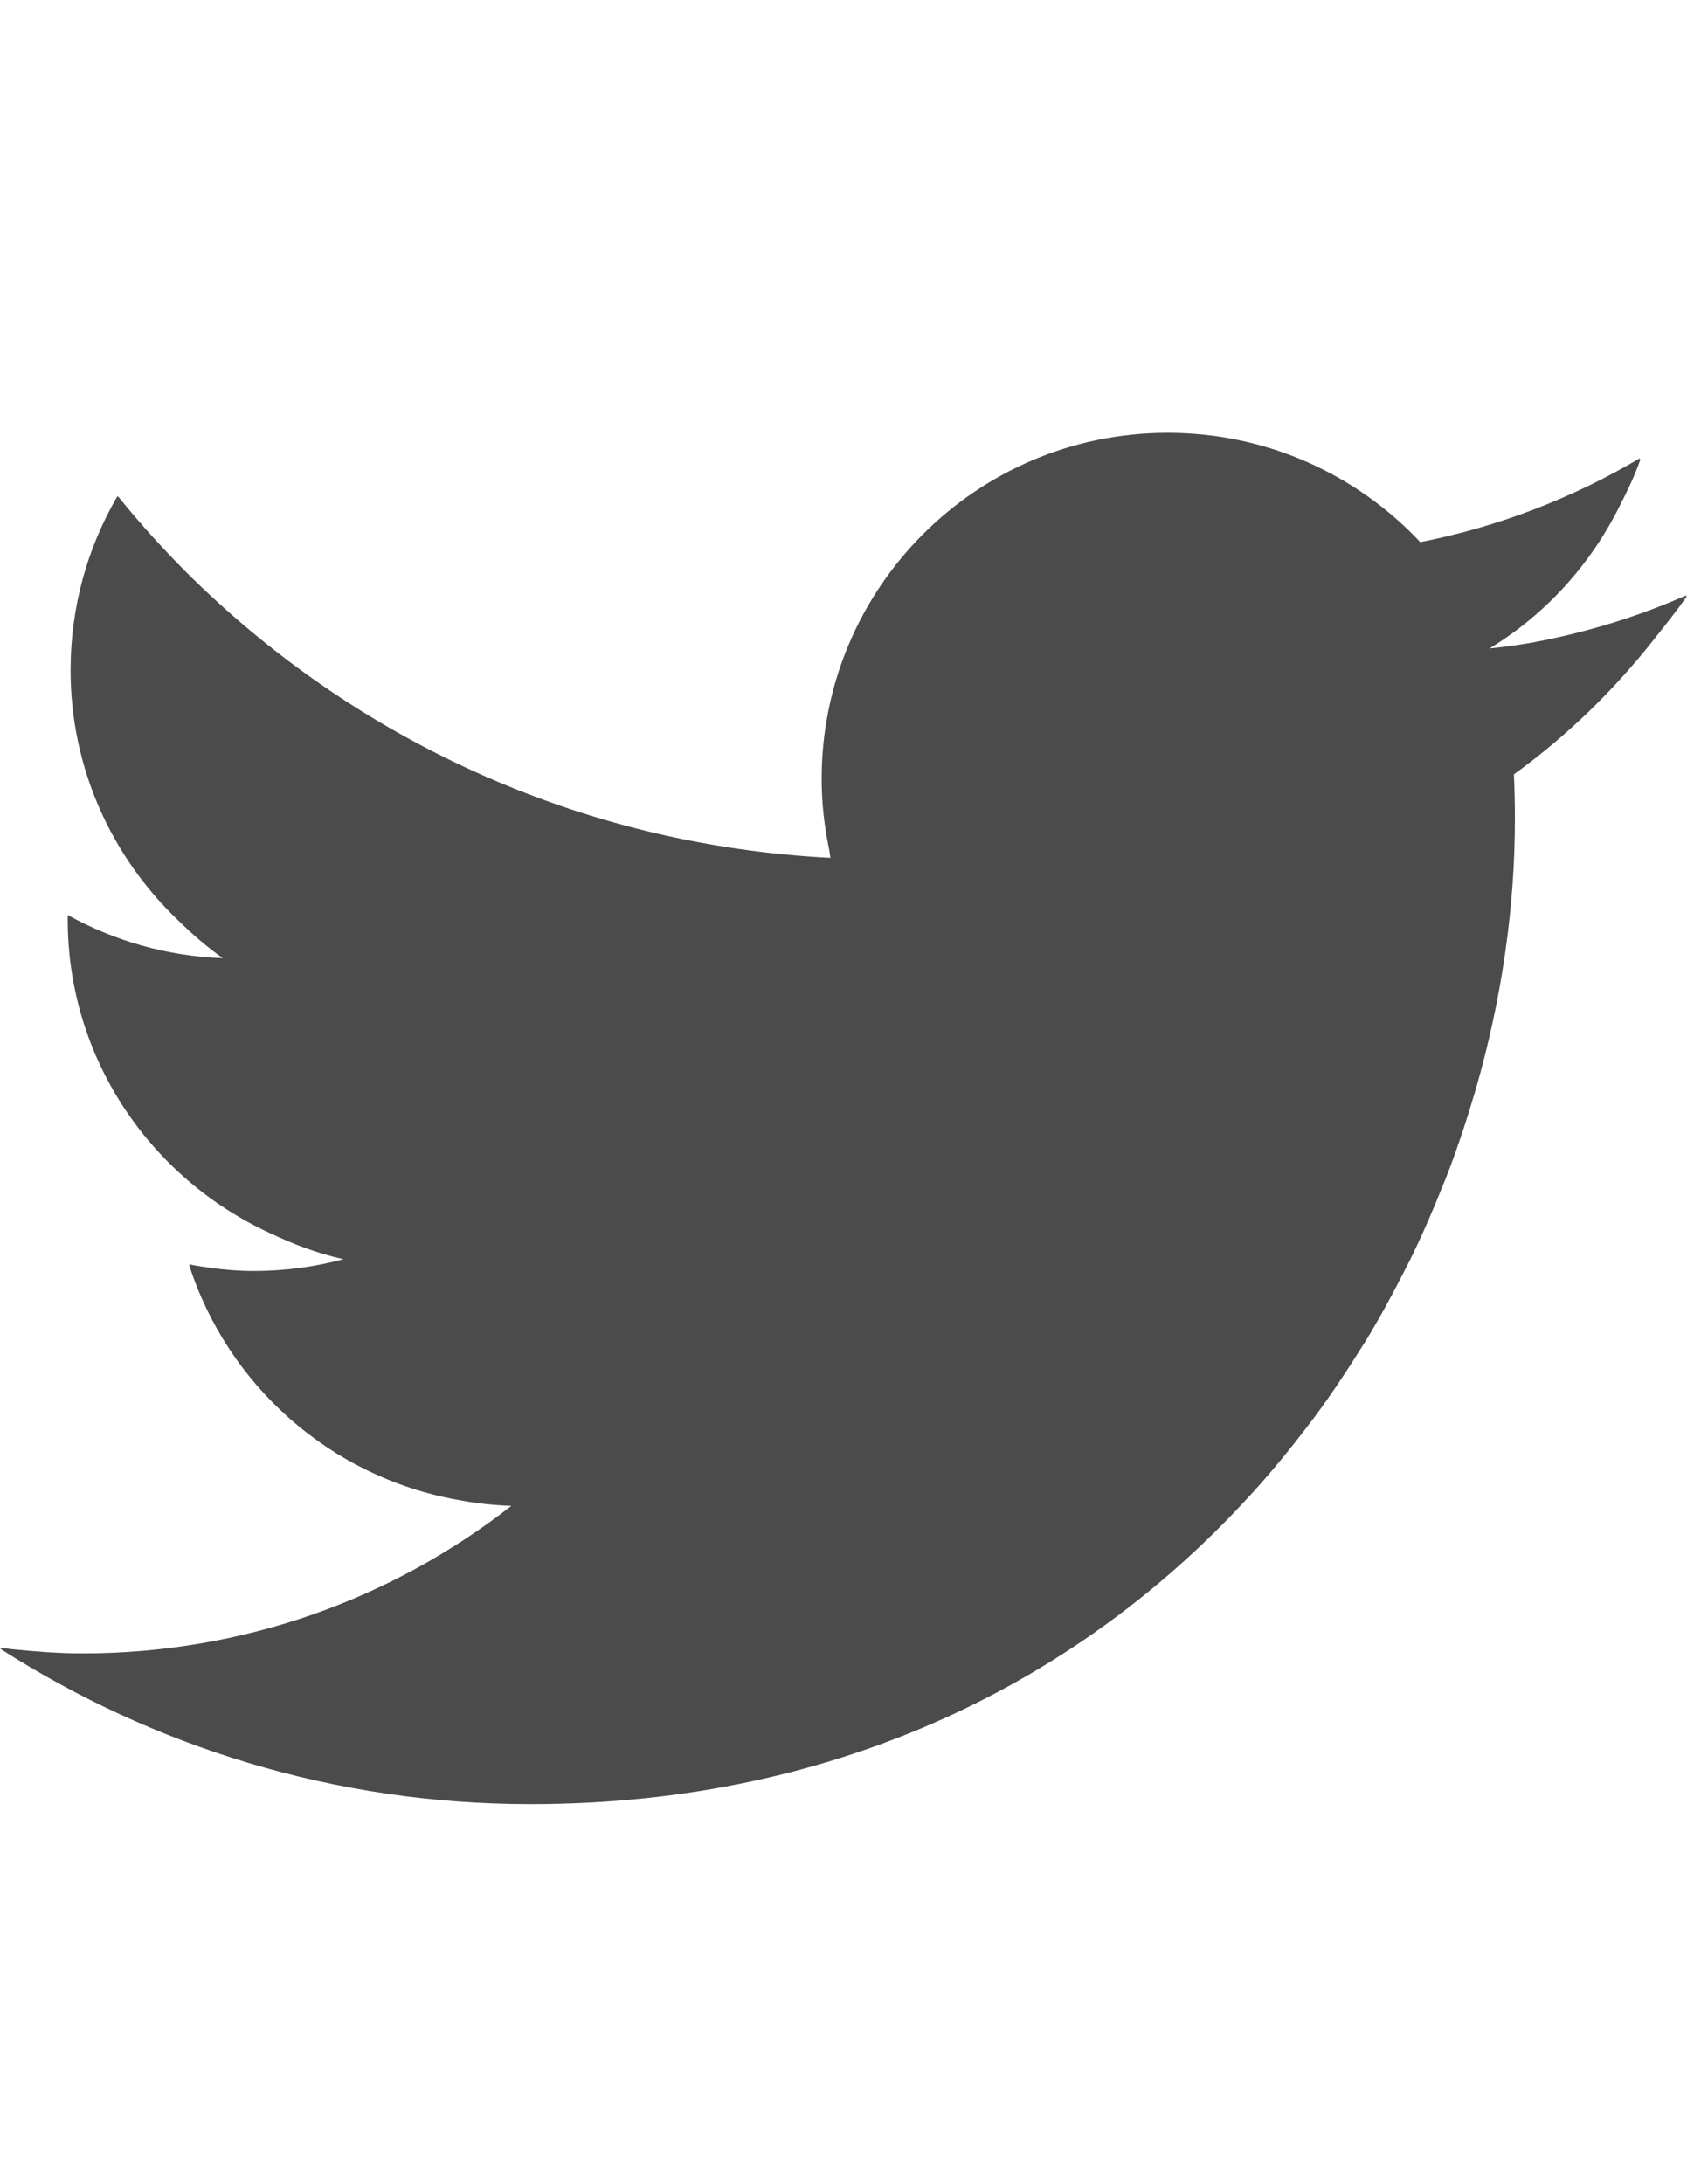<svg enable-background="new 0 0 612 792" height="792" viewBox="0 0 612 792" width="612" xmlns="http://www.w3.org/2000/svg"><path d="m611.413 216.391c.145-.21.308-.39.439-.589-17.95 7.957-37.011 13.75-56.856 17.359-4.843.79-9.705 1.503-14.636 1.96 20.299-12.332 36.621-30.332 47.24-51.707 2.828-5.501 5.521-11.085 7.548-16.959-.144.076-.297.141-.438.229.057-.19.17-.36.239-.561-24.25 14.379-51.126 24.832-79.713 30.455-22.896-24.391-55.524-39.64-91.632-39.64-69.325 0-125.528 56.207-125.528 125.531 0 8.946 1.037 17.644 2.816 26.066.132.835.209 1.674.36 2.521-91.192-4.597-173.332-43.379-233.907-103.793-8.547-8.603-16.73-17.635-24.412-27.163-.02.039-.037.075-.056.114-.086-.104-.19-.2-.278-.305-10.813 18.539-16.997 40.105-16.997 63.106 0 35.71 15.055 67.819 39 90.688 5.033 4.938 10.374 9.611 16.264 13.743-20.365-.733-39.512-6.339-56.284-15.646-.01.524-.01 1.058-.01 1.582 0 50.574 30.13 93.819 73.234 113.7 8.489 4.025 17.331 7.431 26.791 9.517-10.345 2.759-21.185 4.271-32.396 4.271-6.54 0-12.898-.646-19.15-1.616-1.36-.278-2.777-.399-4.11-.762.03.065.057.123.076.179-.142-.029-.295-.029-.438-.056 13.989 43.673 51.278 76.927 97.215 85.196 6.434 1.236 13.01 1.989 19.709 2.228-42.903 33.513-96.903 53.498-155.565 53.498-8.468 0-16.786-.655-25.047-1.464-1.563-.238-3.153-.324-4.683-.618.209.133.428.246.638.38-.276-.028-.57-.019-.846-.048 55.542 35.615 121.531 56.4 192.416 56.4 112.983 0 200.839-45.865 261.183-112.072.514-.571 1.047-1.127 1.57-1.704 6.501-7.224 12.64-14.693 18.484-22.355 1.396-1.827 2.814-3.636 4.174-5.491 4.938-6.746 9.586-13.657 14.029-20.682 1.779-2.814 3.578-5.595 5.272-8.451 3.961-6.631 7.625-13.4 11.135-20.224 1.616-3.141 3.244-6.252 4.77-9.44 3.511-7.317 6.699-14.74 9.707-22.212 1.007-2.512 2.057-4.988 3.006-7.519 3.436-9.08 6.453-18.267 9.156-27.488.209-.732.458-1.465.657-2.197 9.262-32.359 14.009-65.316 14.009-97.33 0-5.442-.113-10.851-.362-16.237 19.465-14.049 36.764-30.947 51.535-49.868 3.874-4.827 7.699-9.69 11.259-14.763-.188.086-.385.151-.587.237z" fill="#4b4b4b"/></svg>